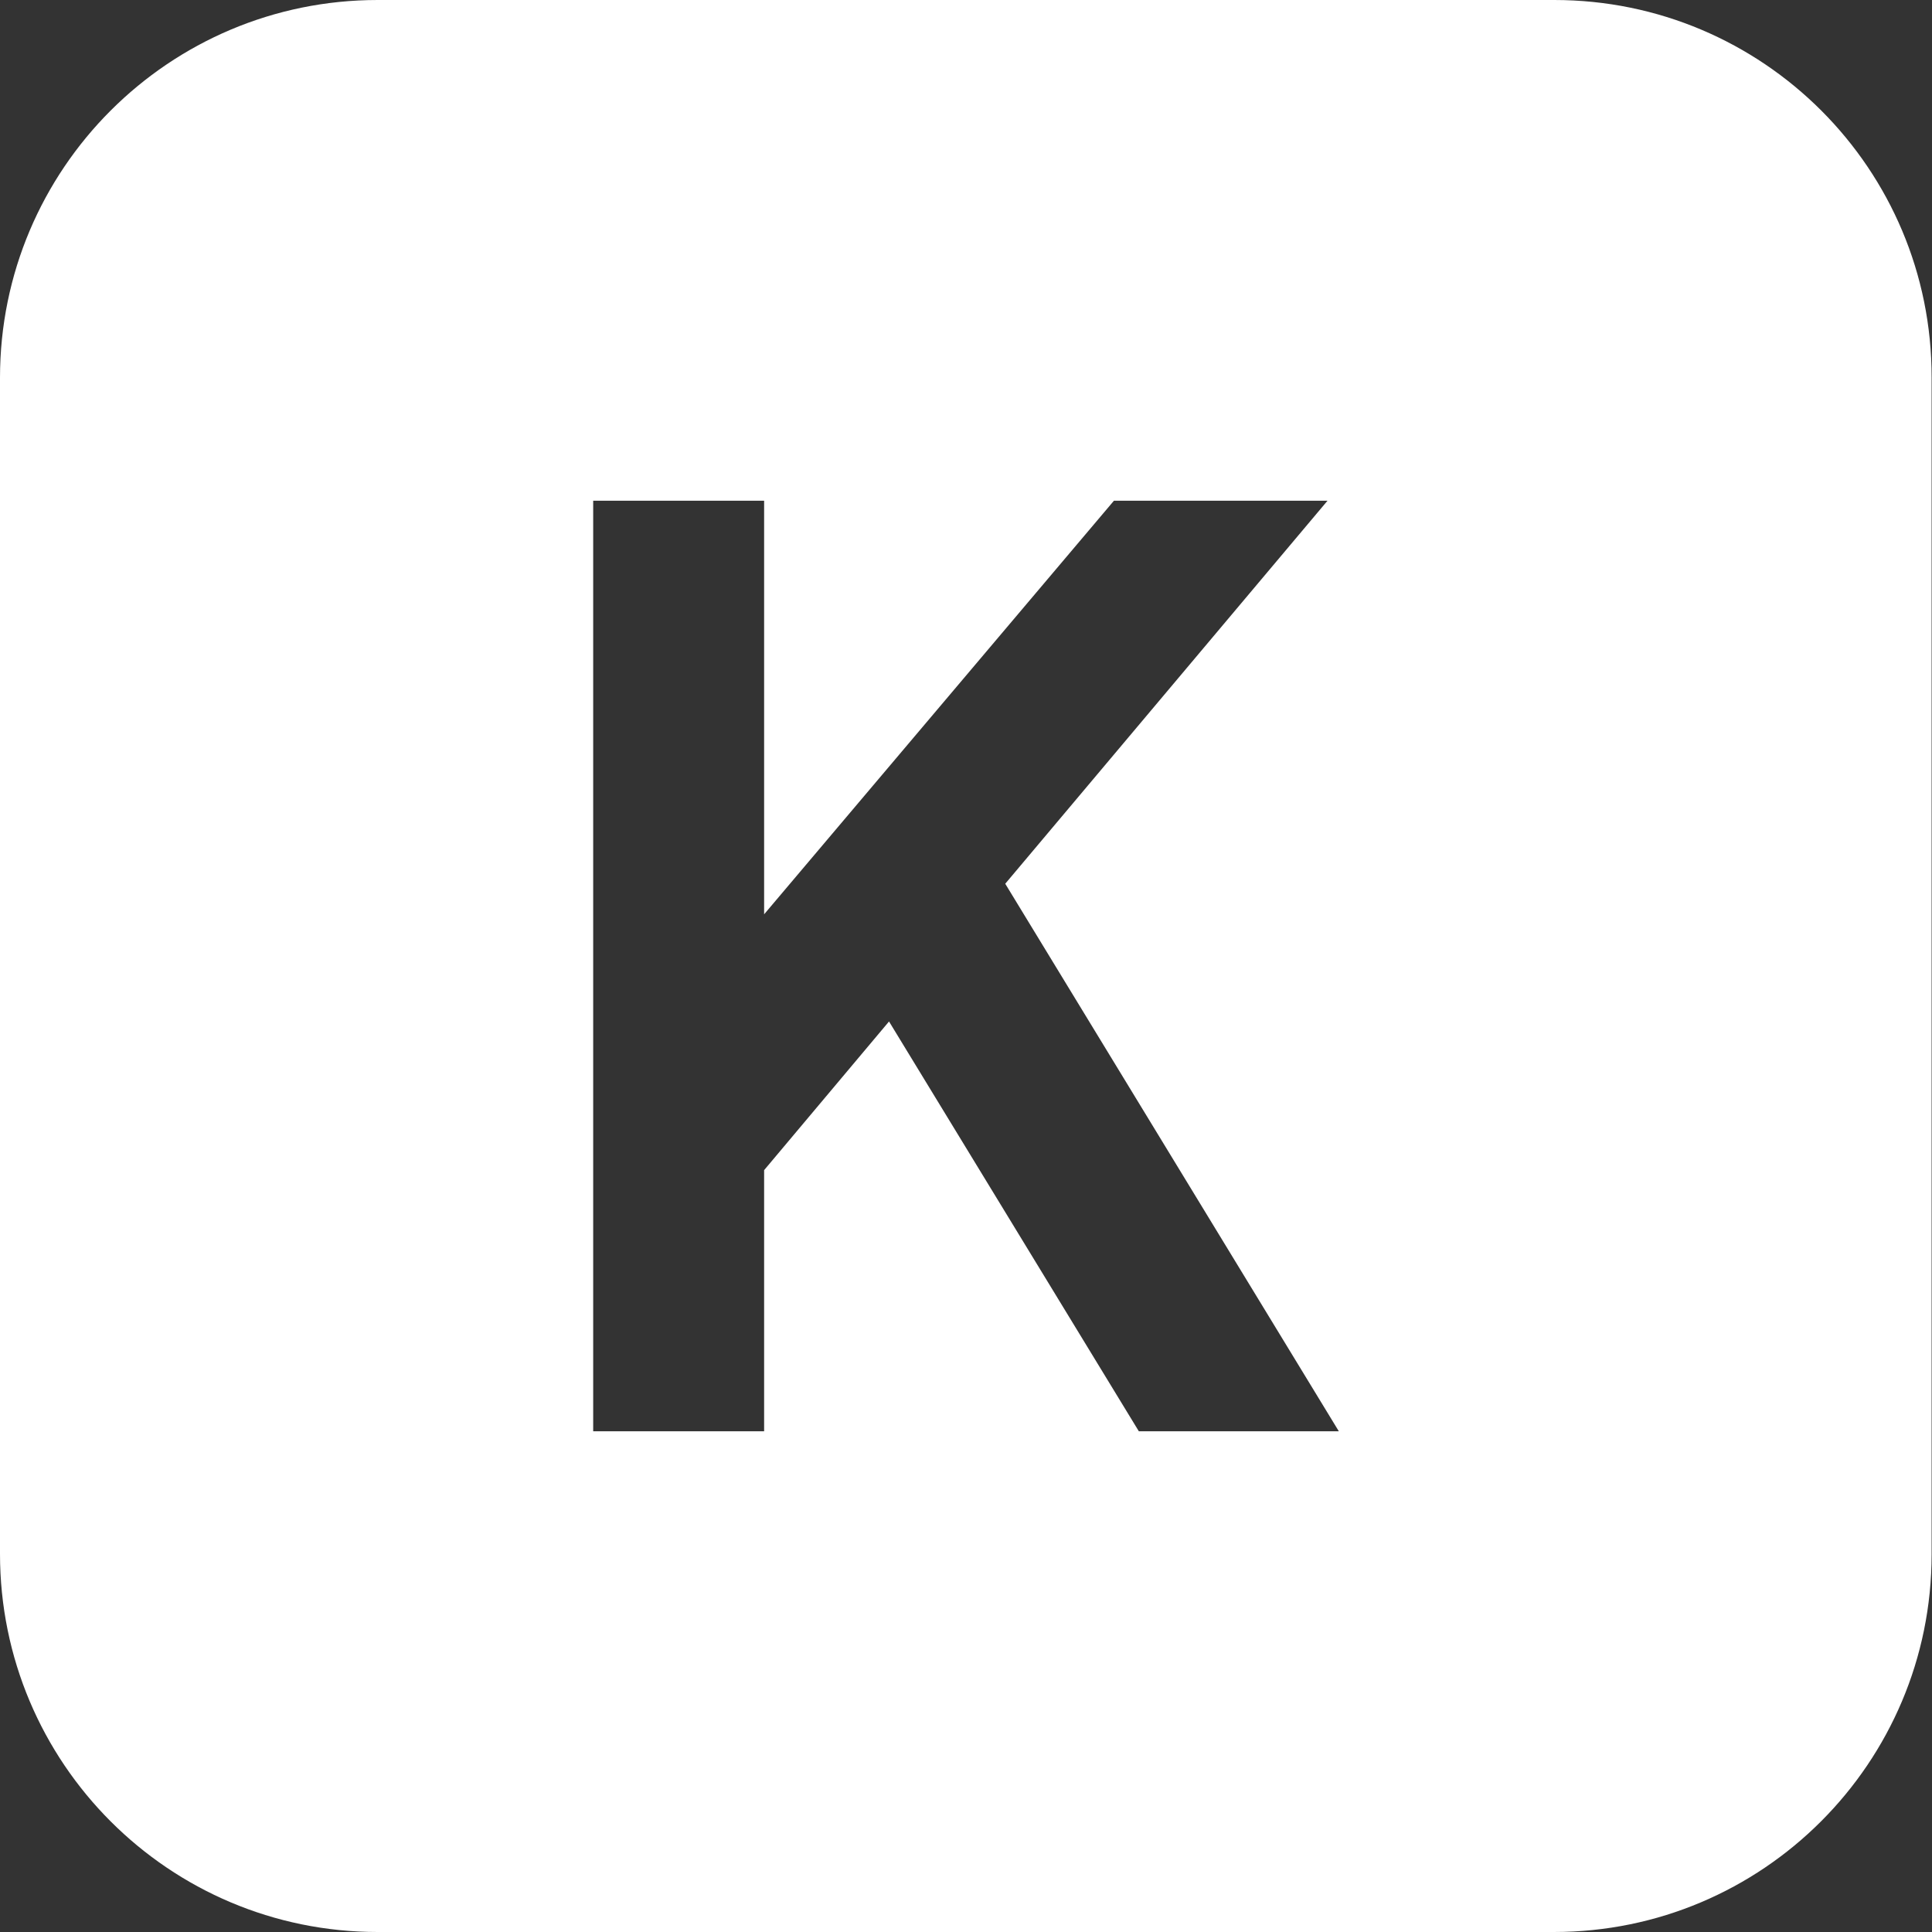 <svg xmlns="http://www.w3.org/2000/svg" xml:space="preserve" viewBox="0 0 512 512"><rect x="0" y="0" width="512" height="512" fill="#333333" stroke="none"/><path d="M411.9 0H100.1C44.8 0 0 44.8 0 100.1v311.7C0 467.2 44.8 512 100.1 512h311.7c55.3 0 100.1-44.8 100.1-100.1V100.1C512 44.8 467.2 0 411.9 0M301.8 379.3l-66.2-108.6-33.1 39.4v69.2h-45.3V132.7h45.3v109.6l92.7-109.6h56.6l-85.4 101.5 88.4 145.1z" style="fill:#fff"/></svg>